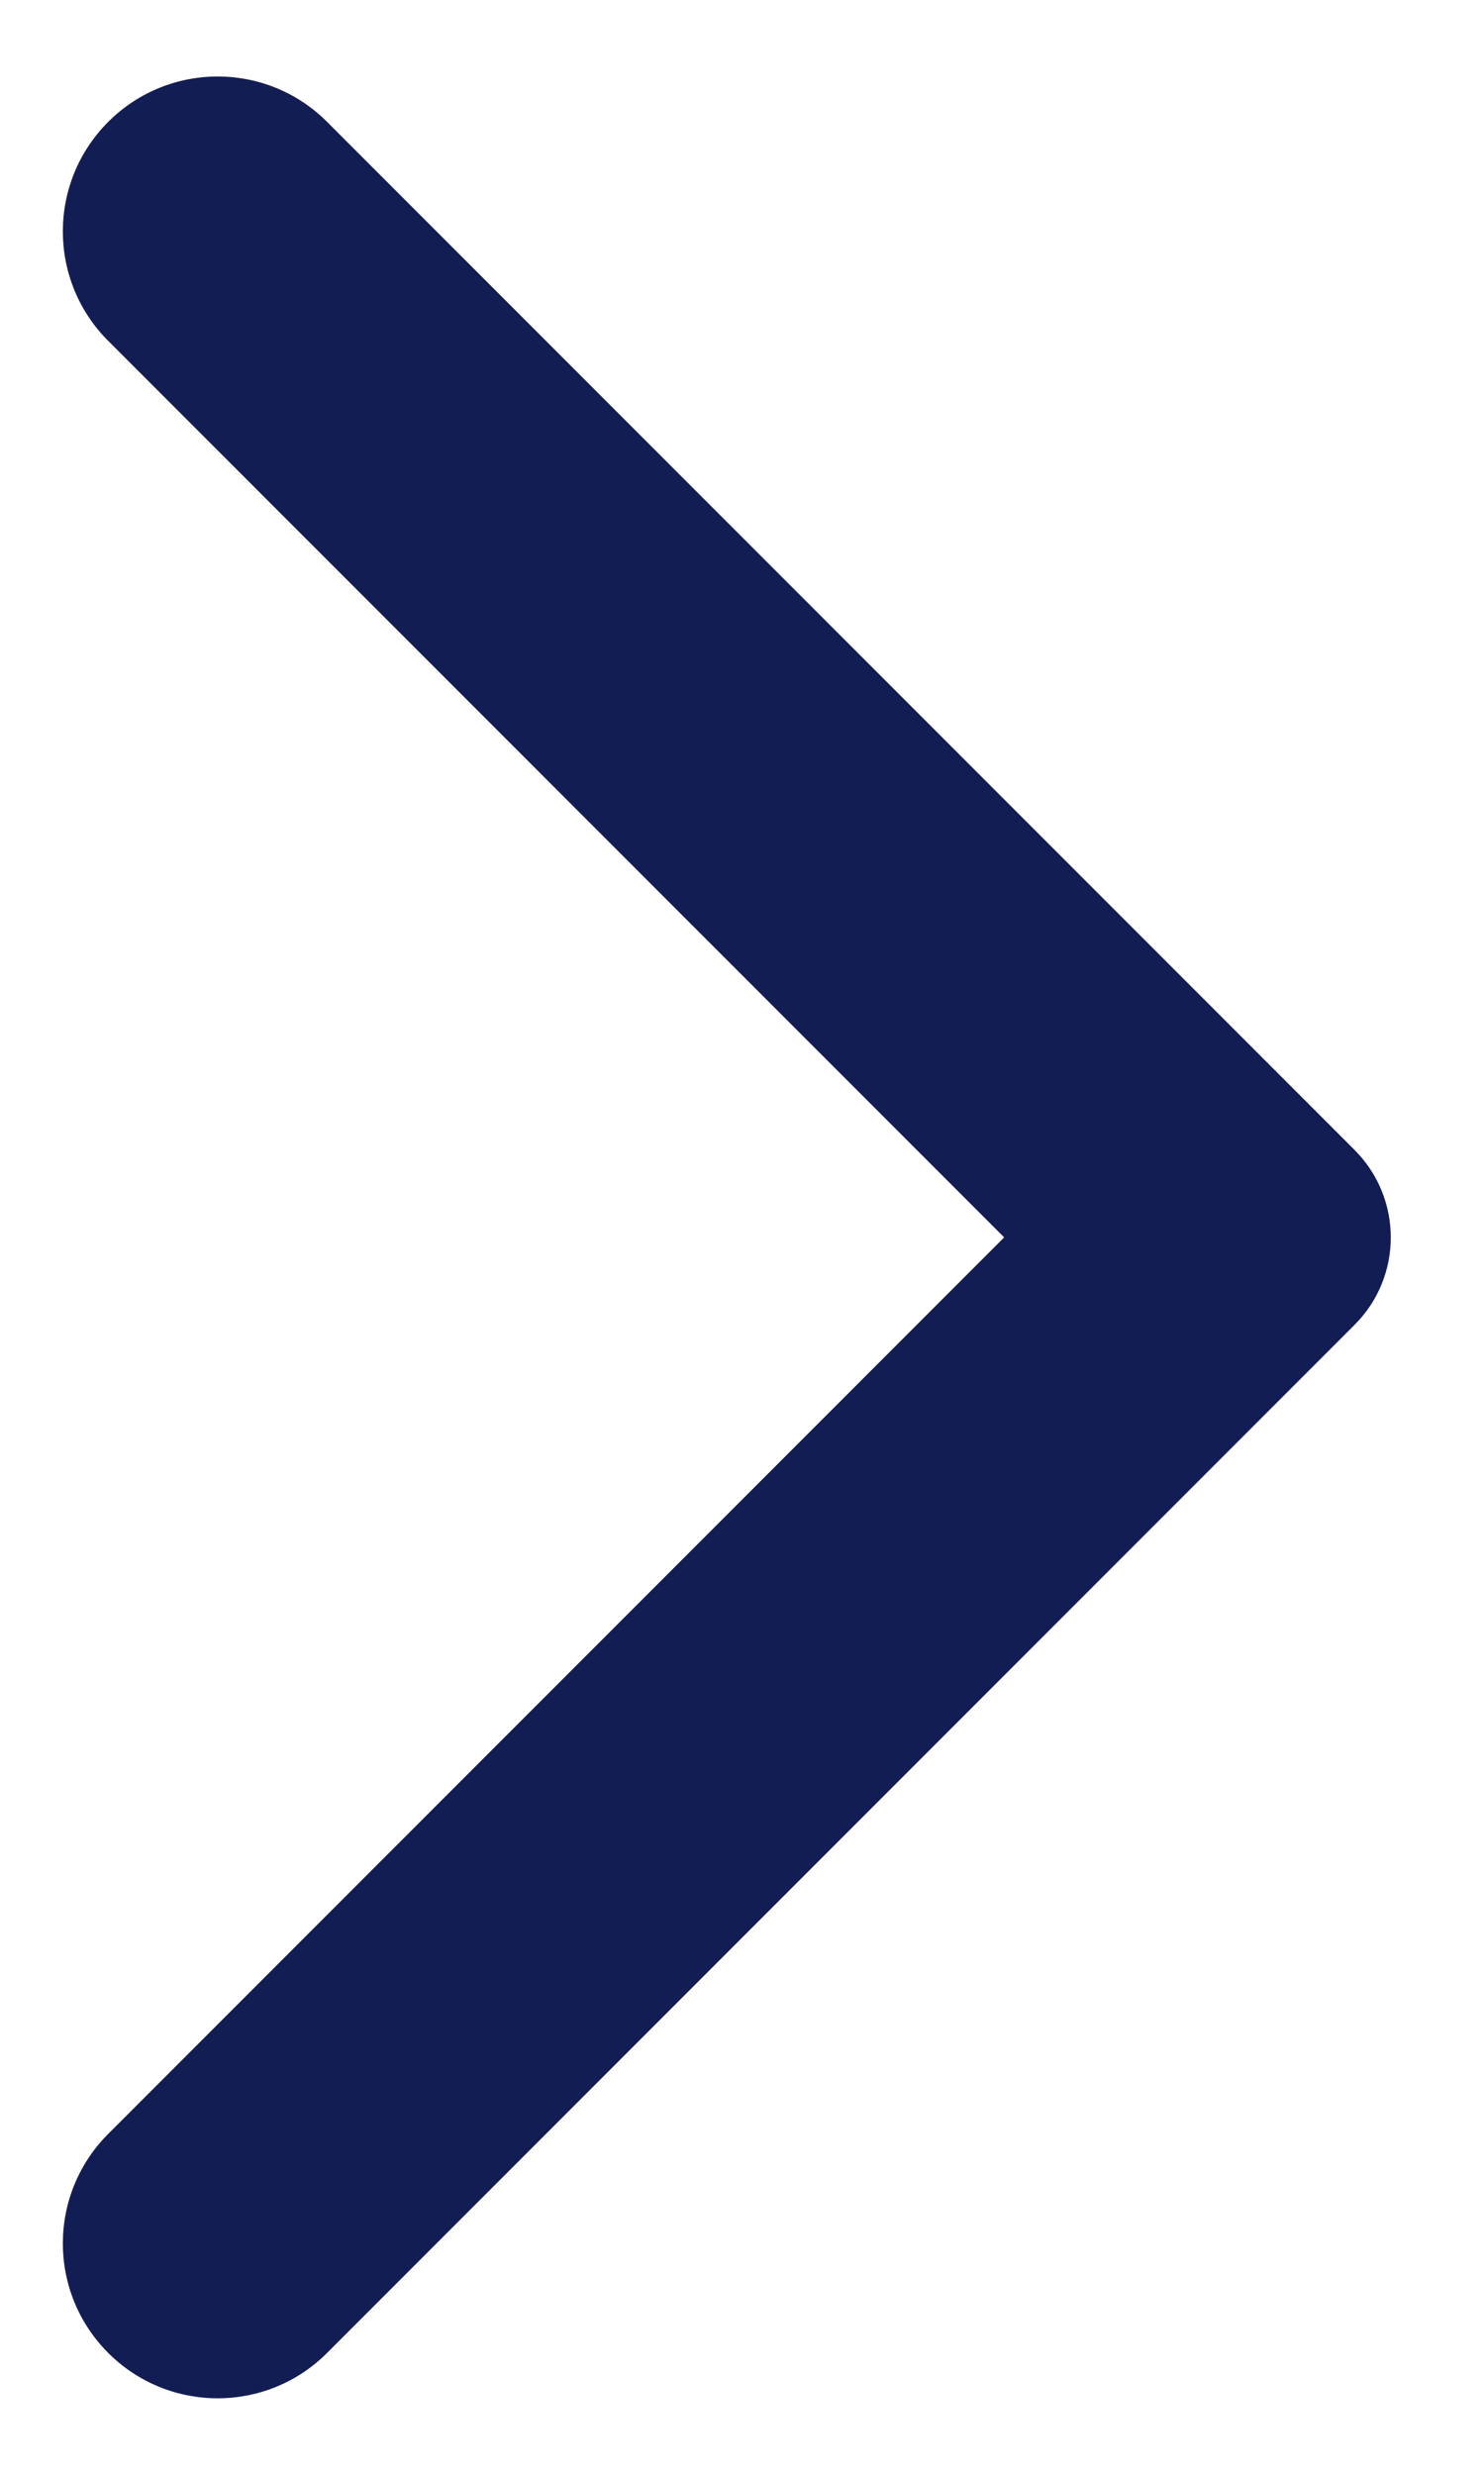 <svg width="12" height="20" viewBox="0 0 12 20" fill="none" xmlns="http://www.w3.org/2000/svg">
<path d="M0.875 17.245C0.386 17.734 0.386 18.526 0.875 19.015C1.364 19.504 2.156 19.504 2.645 19.015L10.953 10.707C11.344 10.317 11.344 9.684 10.953 9.293L2.645 0.985C2.156 0.496 1.364 0.496 0.875 0.985C0.386 1.474 0.386 2.266 0.875 2.755L8.12 10L0.875 17.245Z" fill="#121D53"/>
</svg>
